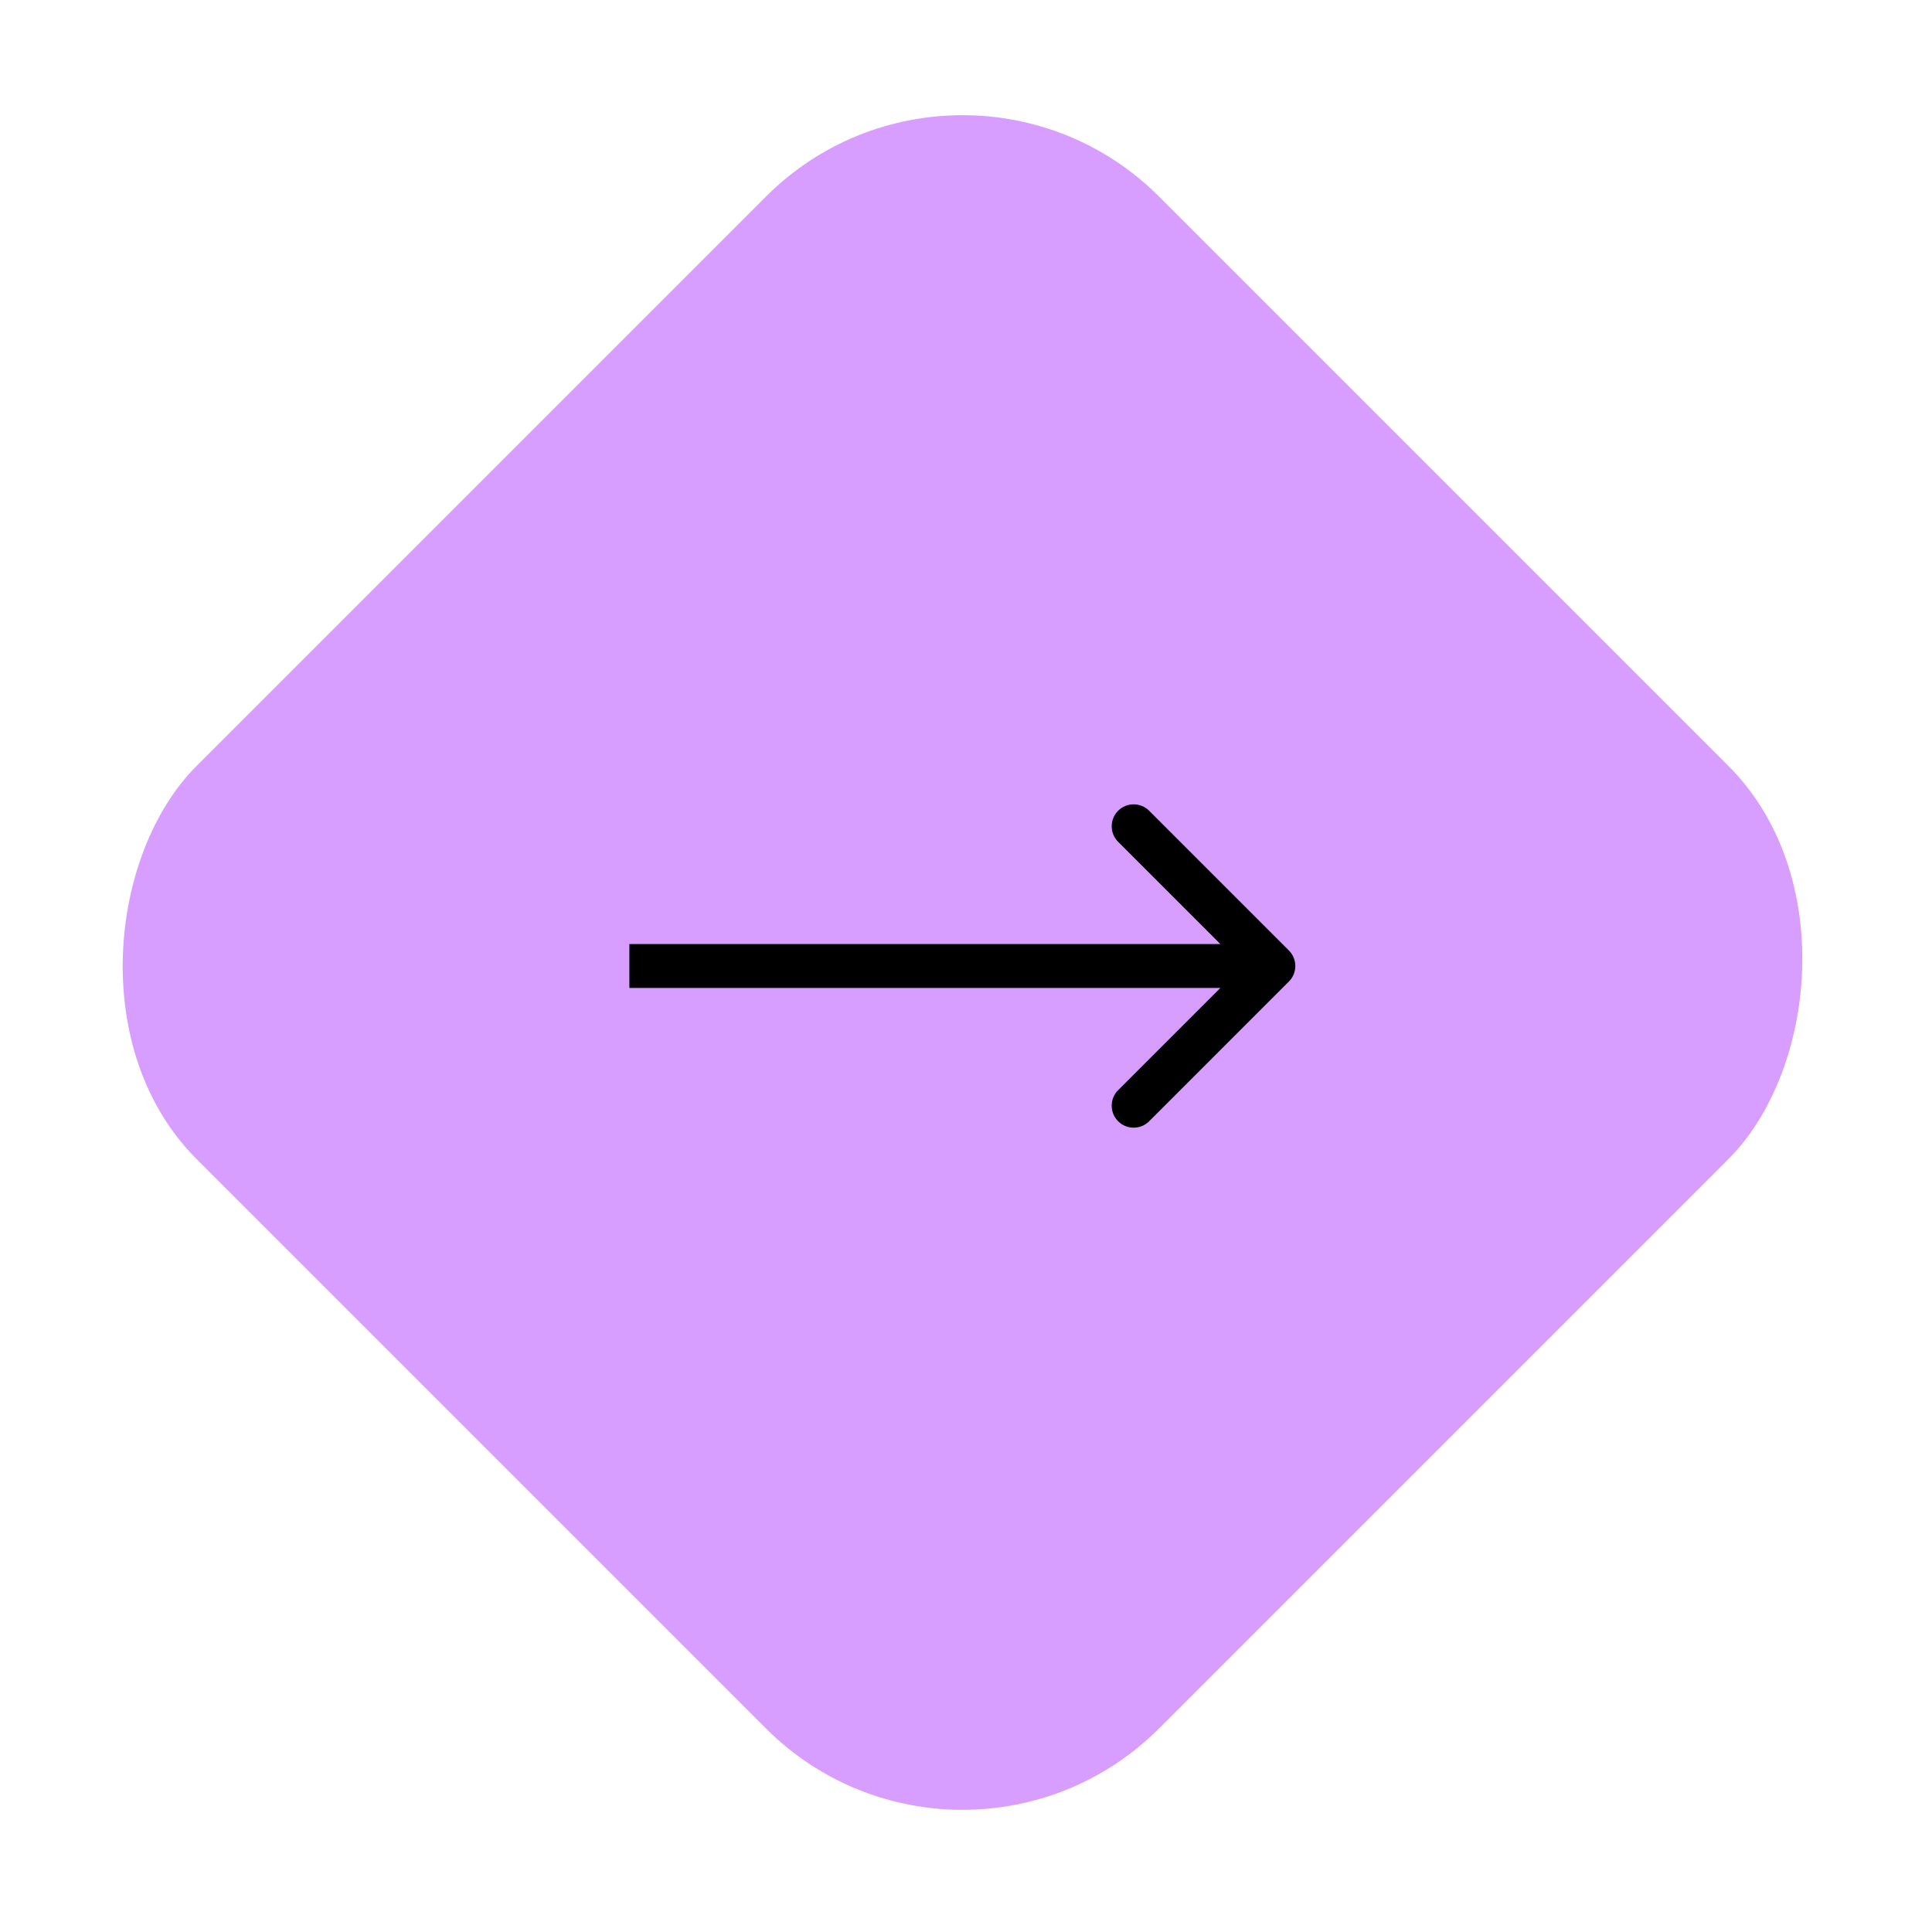 <?xml version="1.0" encoding="UTF-8"?> <svg xmlns="http://www.w3.org/2000/svg" width="132" height="132" viewBox="0 0 132 132" fill="none"> <rect x="65.761" width="93" height="93" rx="19" transform="rotate(45 65.761 0)" fill="#D89EFF"></rect> <path d="M88.061 67.061C88.646 66.475 88.646 65.525 88.061 64.939L78.515 55.393C77.929 54.808 76.979 54.808 76.393 55.393C75.808 55.979 75.808 56.929 76.393 57.515L84.879 66L76.393 74.485C75.808 75.071 75.808 76.021 76.393 76.607C76.979 77.192 77.929 77.192 78.515 76.607L88.061 67.061ZM43 67.5H87V64.5H43V67.5Z" fill="black"></path> </svg> 